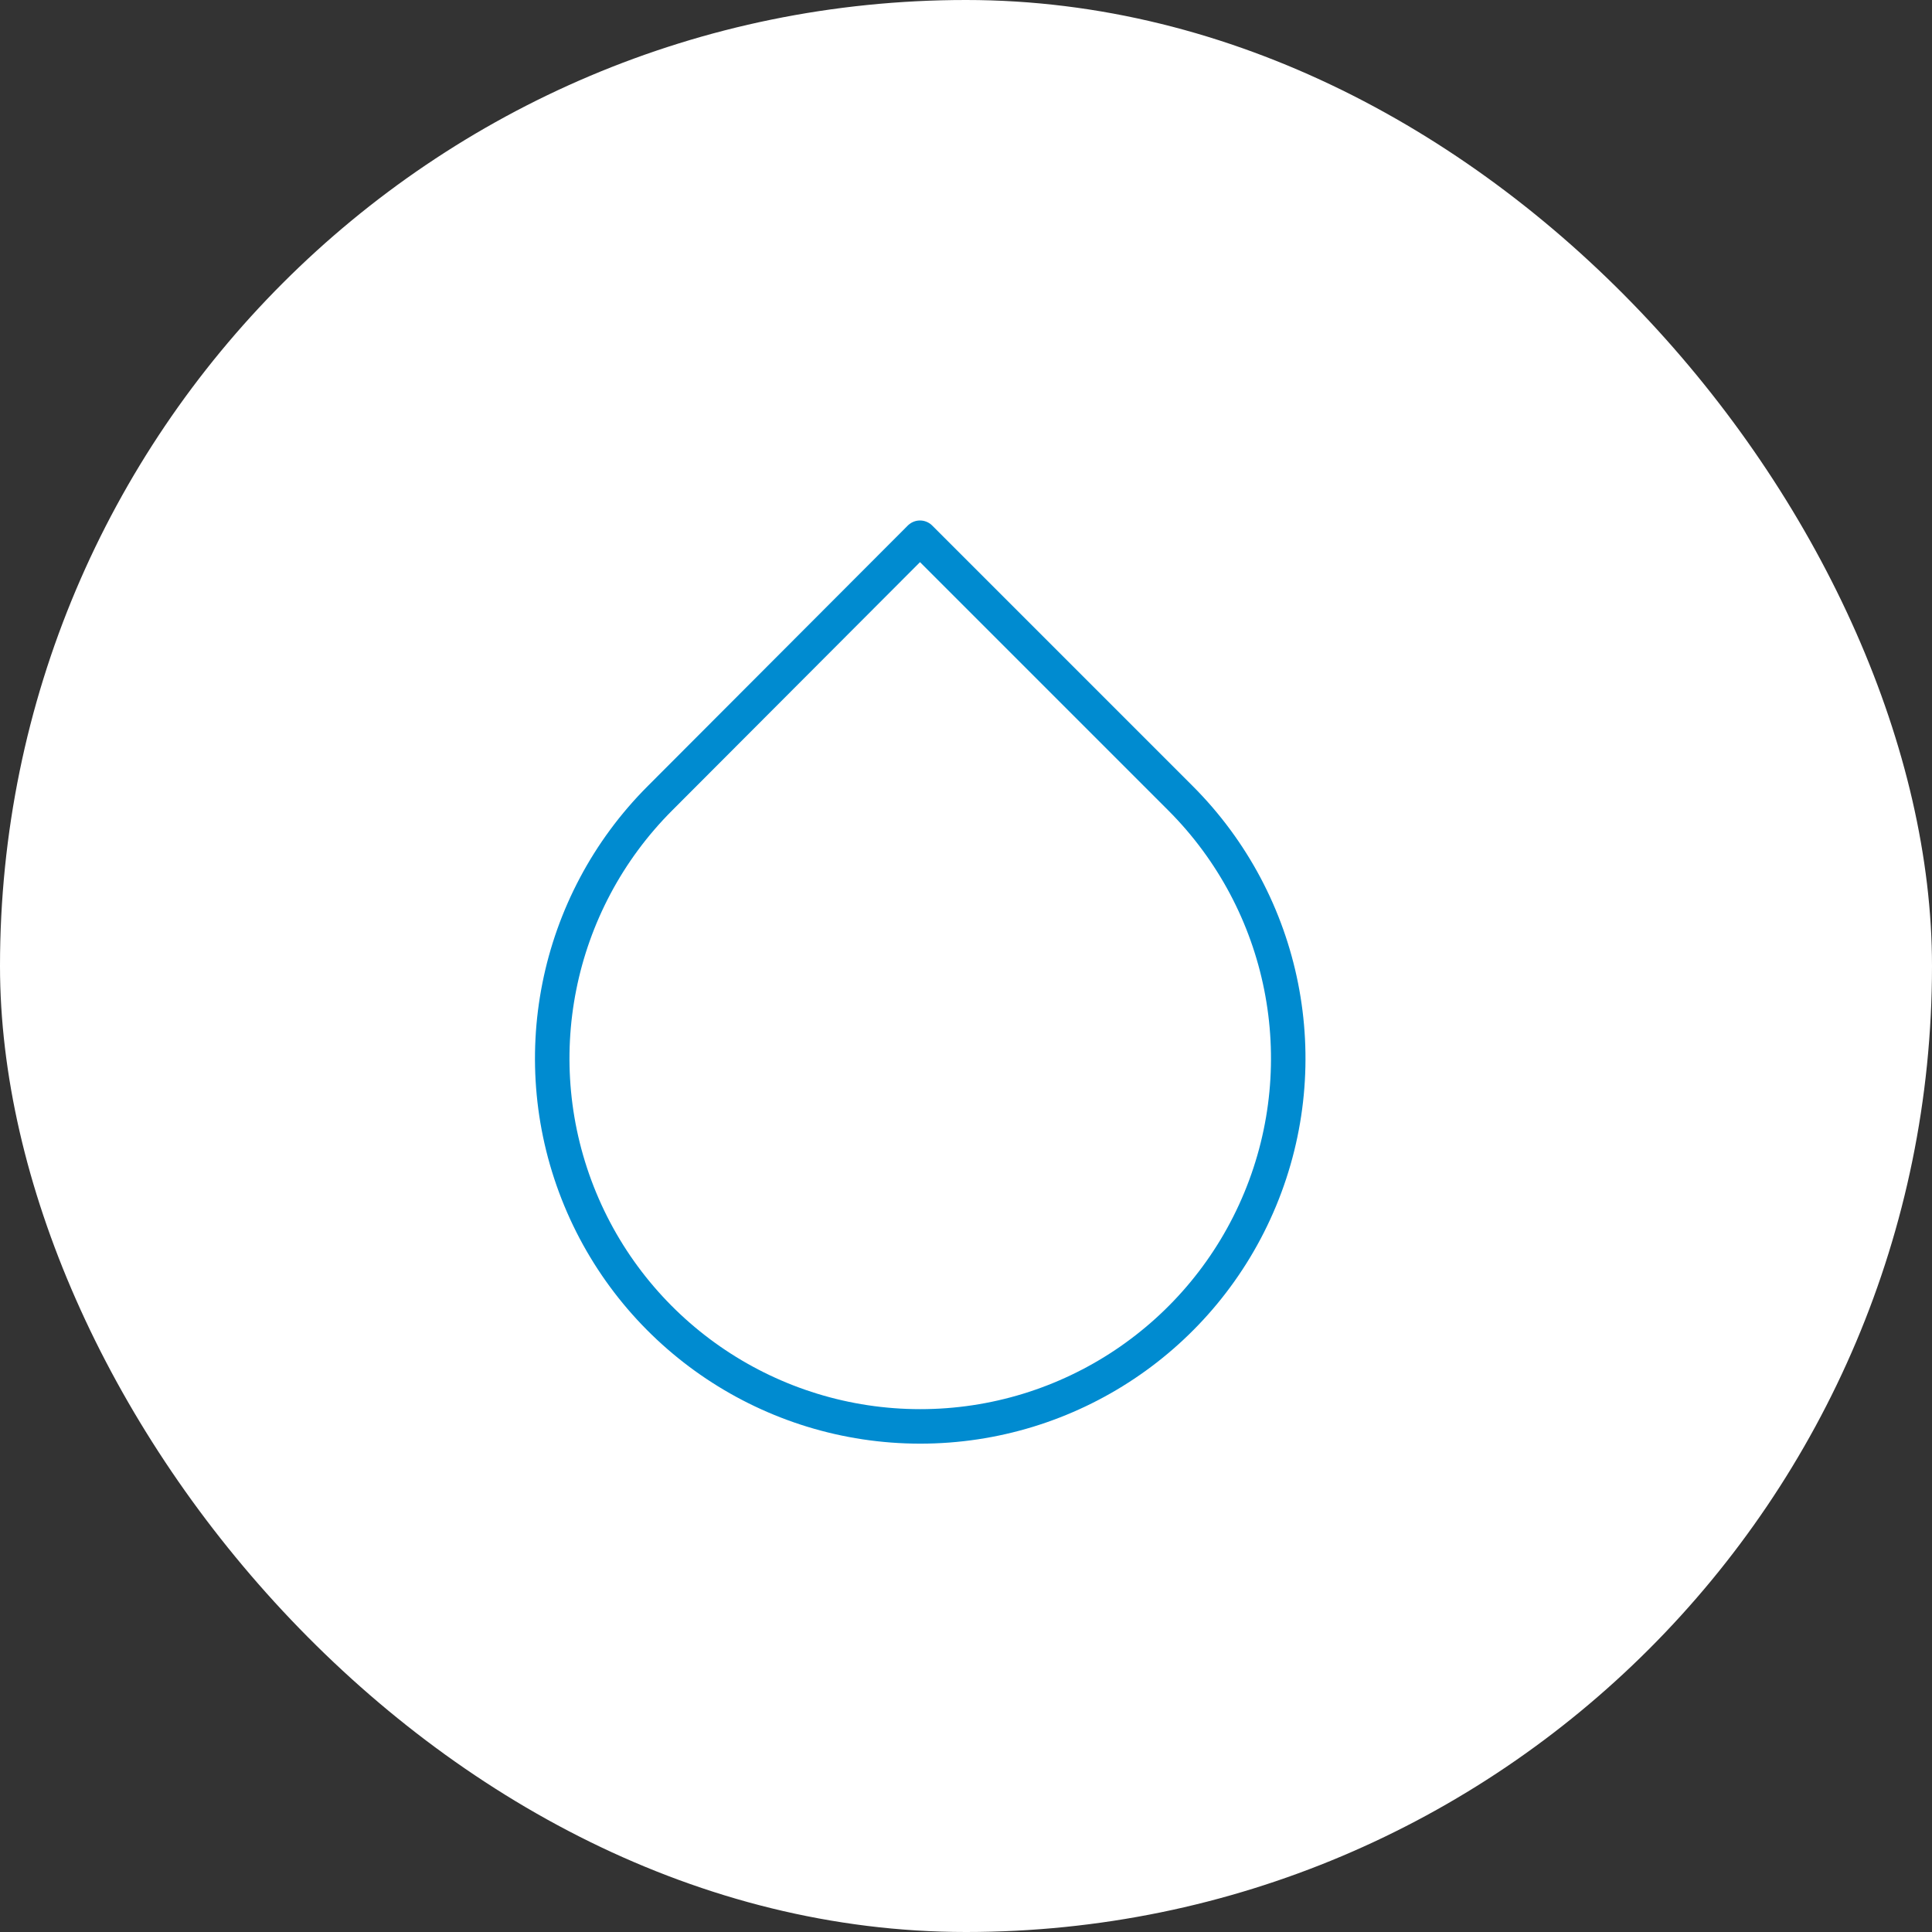<?xml version="1.0" encoding="UTF-8"?> <svg xmlns="http://www.w3.org/2000/svg" width="112" height="112" viewBox="0 0 112 112" fill="none"><rect x="0" y="0" width="112" height="112" fill="#333333" stroke="none"/> <rect width="112" height="112" rx="56" fill="white"></rect> <path fill-rule="evenodd" clip-rule="evenodd" d="M53.333 31.173L68.427 46.267C74.531 52.367 76.359 61.544 73.057 69.517C69.756 77.491 61.977 82.69 53.347 82.69C44.717 82.69 36.937 77.491 33.636 69.517C30.335 61.544 32.163 52.367 38.267 46.267L53.333 31.173Z" stroke="#008BD0" stroke-width="2" stroke-linecap="round" stroke-linejoin="round"></path> </svg> 